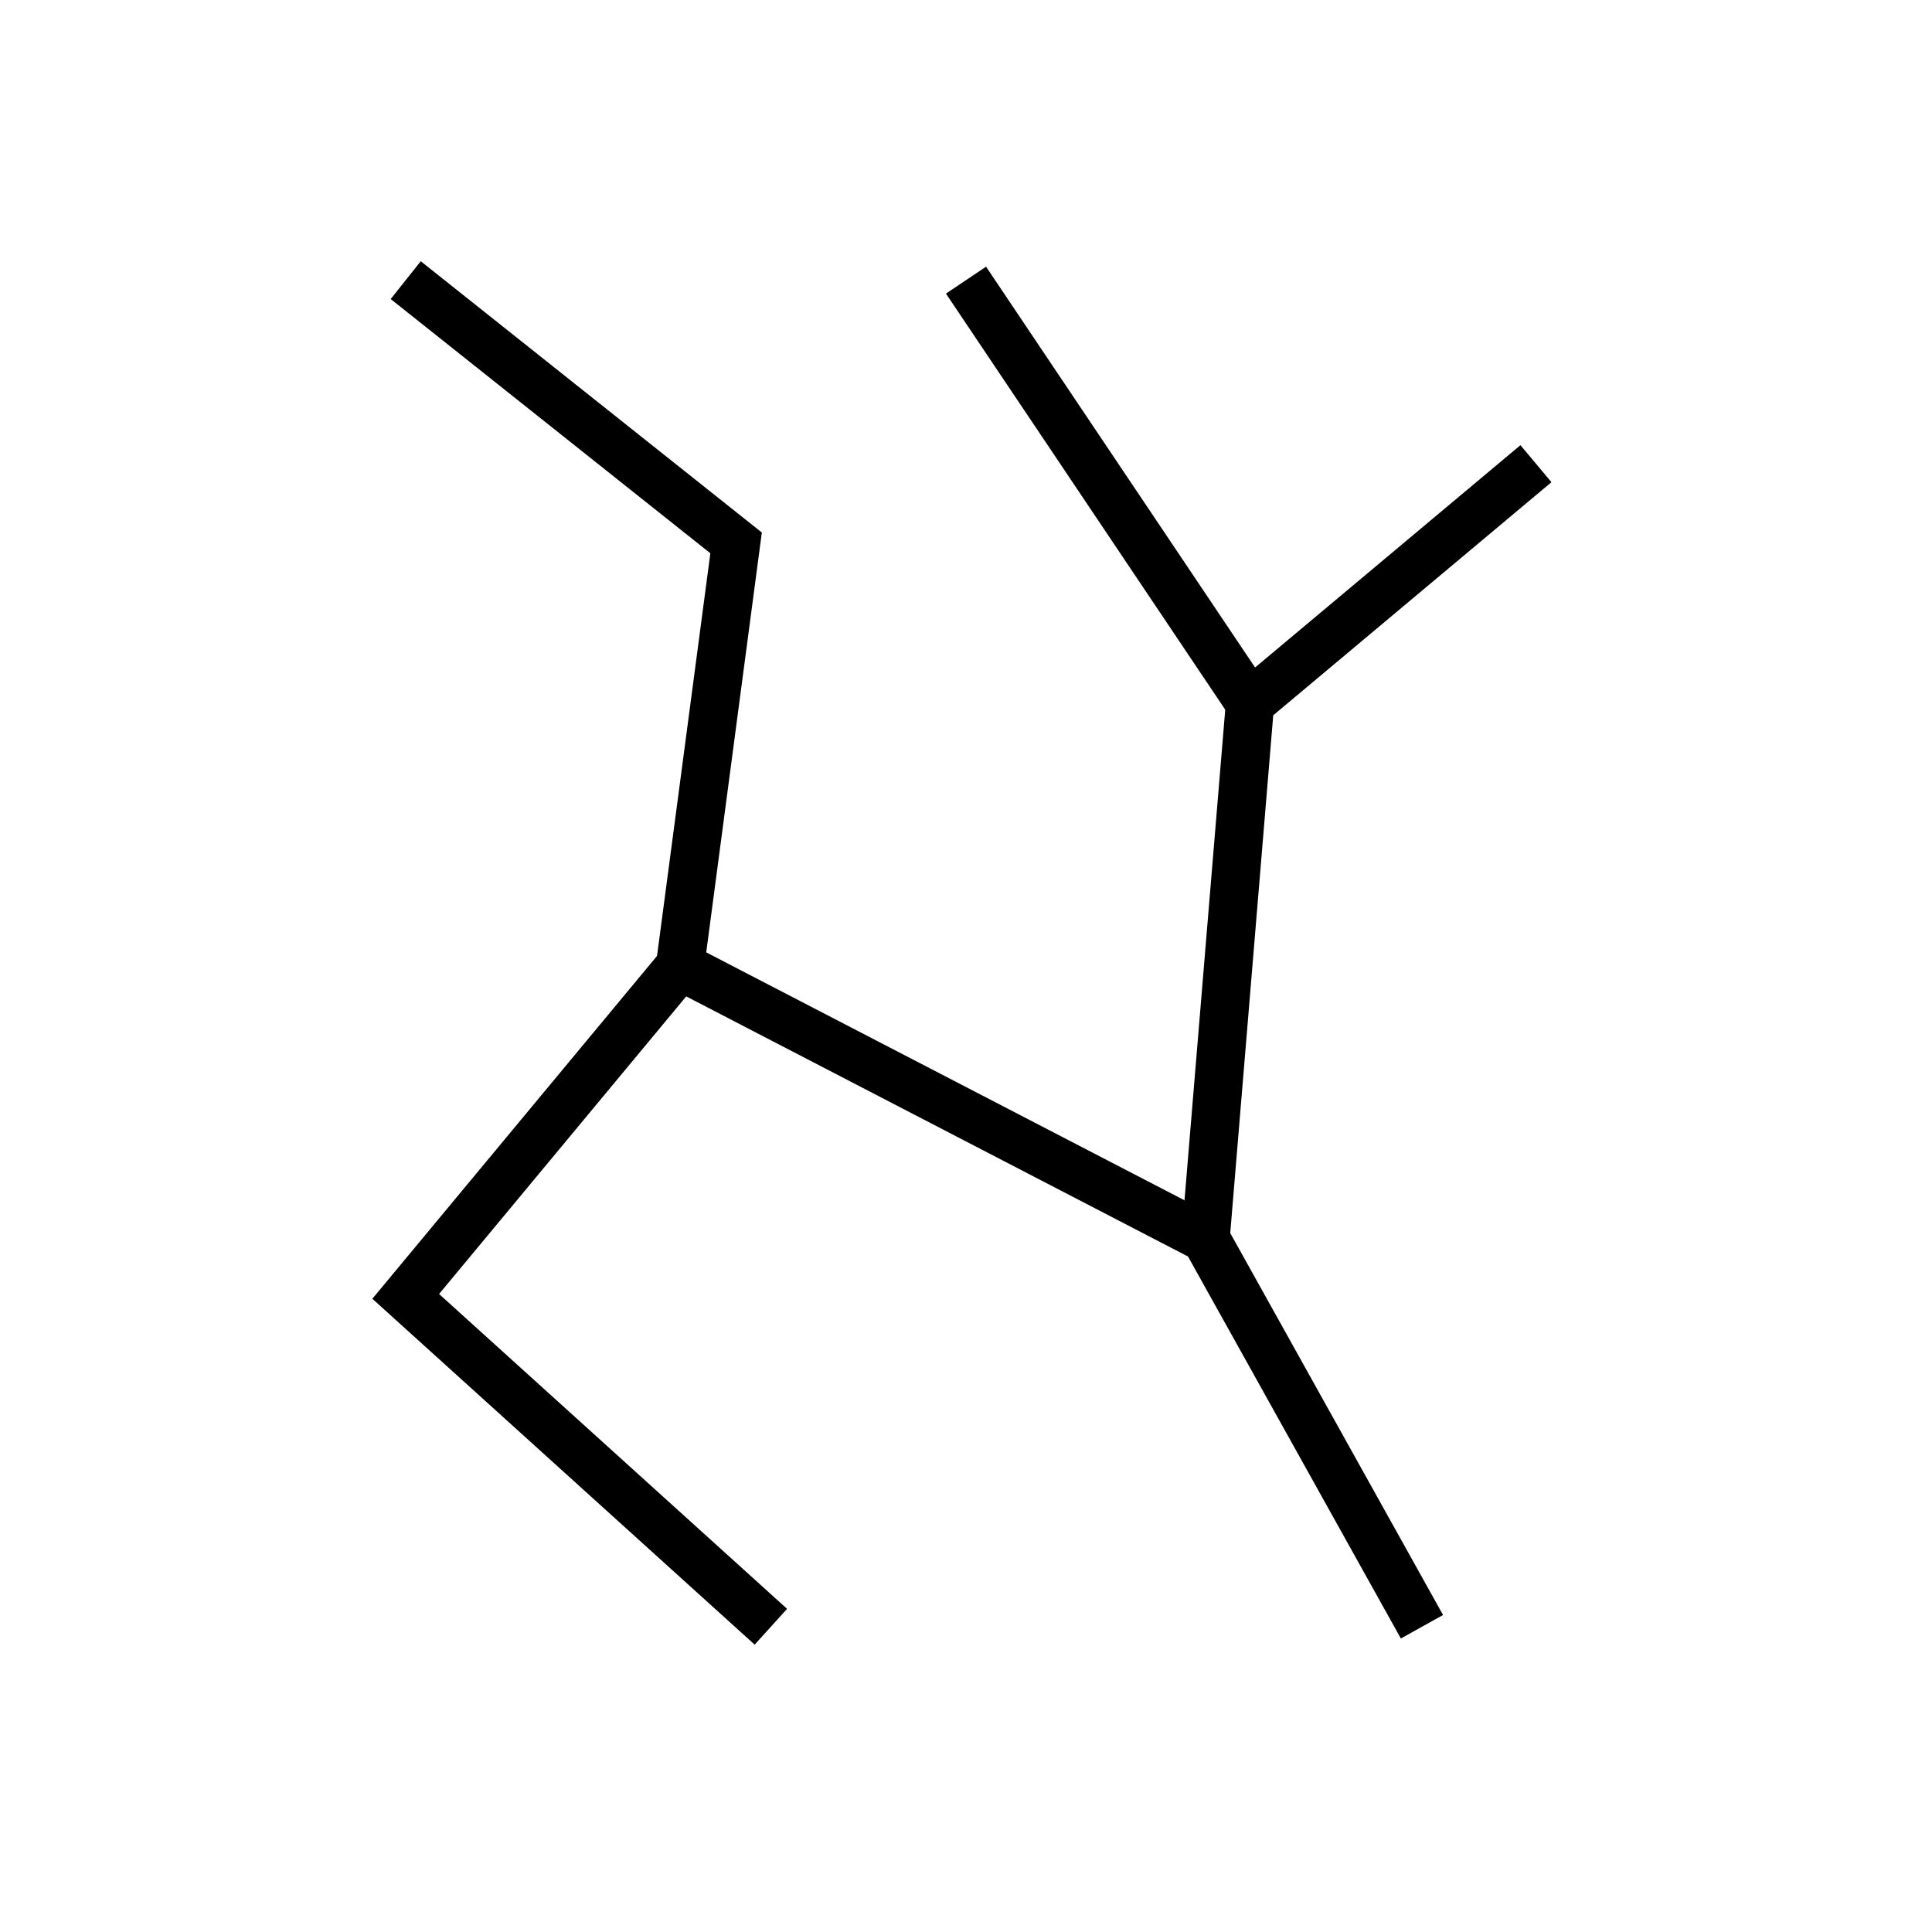 <svg xml:space="preserve" style="enable-background:new 0 0 100 100;" viewBox="0 0 100 100" y="0px" x="0px" xmlns:xlink="http://www.w3.org/1999/xlink" xmlns="http://www.w3.org/2000/svg" id="Layer_1" version="1.1">
<style type="text/css">
	.st0{fill:none;stroke:#000000;stroke-width:2.5;stroke-miterlimit:10;}
</style>
<polyline points="21,14.5 38.1,28.1 35.2,50 62.4,64.1 73.6,84.2" class="st0"></polyline>
<polyline points="79.5,24 64.7,36.4 62.4,64.1" class="st0"></polyline>
<polyline points="35.2,50 21,67.1 39.9,84.2" class="st0"></polyline>
<line y2="14.5" x2="50" y1="36.4" x1="64.7" class="st0"></line>
</svg>
